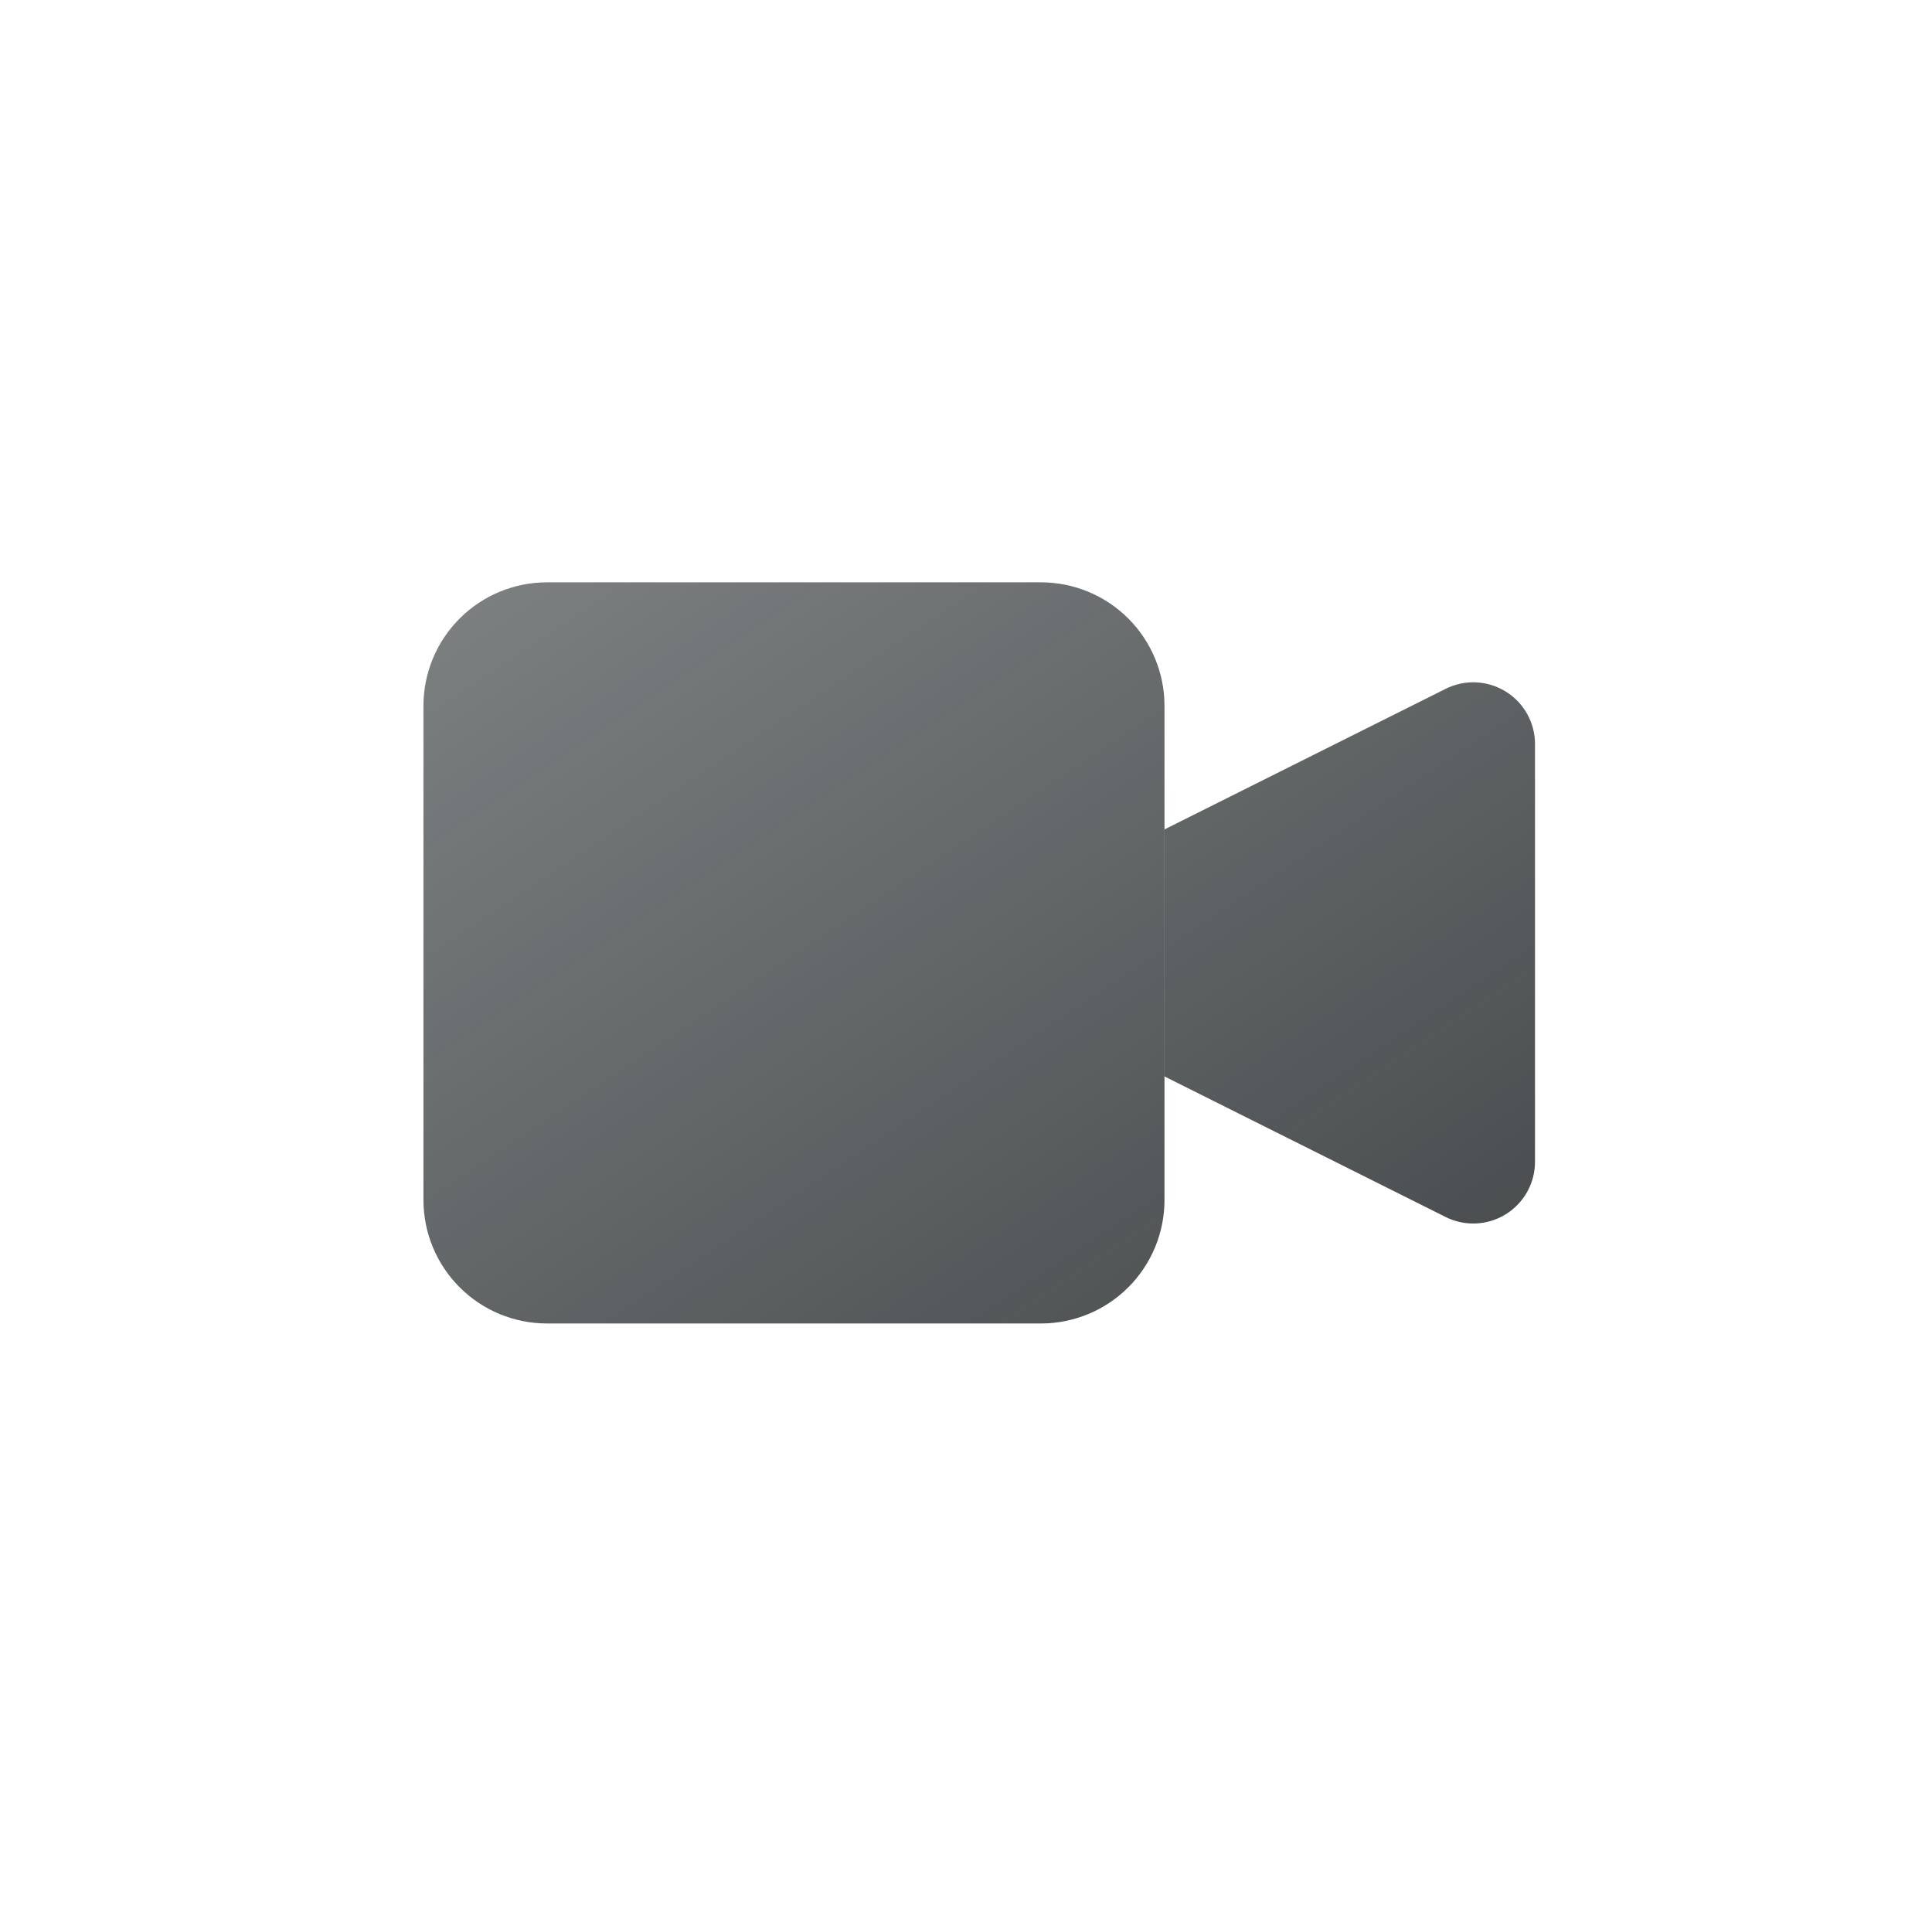 <svg width="73" height="72" viewBox="0 0 73 72" fill="none" xmlns="http://www.w3.org/2000/svg">
<path d="M44 31.334L54.624 26.023C54.979 25.845 55.374 25.761 55.772 25.779C56.169 25.797 56.555 25.916 56.893 26.125C57.231 26.334 57.511 26.626 57.704 26.973C57.898 27.32 58 27.711 58 28.109V43.892C58 44.289 57.898 44.68 57.704 45.027C57.511 45.374 57.231 45.666 56.893 45.875C56.555 46.084 56.169 46.203 55.772 46.221C55.374 46.239 54.979 46.155 54.624 45.978L44 40.667V31.334Z" fill="url(#paint0_linear_7241_4473)" fill-opacity="0.8"/>
<path d="M16 26.667C16 25.429 16.492 24.242 17.367 23.367C18.242 22.492 19.429 22 20.667 22H39.333C40.571 22 41.758 22.492 42.633 23.367C43.508 24.242 44 25.429 44 26.667V45.333C44 46.571 43.508 47.758 42.633 48.633C41.758 49.508 40.571 50 39.333 50H20.667C19.429 50 18.242 49.508 17.367 48.633C16.492 47.758 16 46.571 16 45.333V26.667Z" fill="url(#paint1_linear_7241_4473)" fill-opacity="0.8"/>
<defs>
<linearGradient id="paint0_linear_7241_4473" x1="16" y1="21.999" x2="41.847" y2="60.769" gradientUnits="userSpaceOnUse">
<stop stop-color="#181D1F" stop-opacity="0.7"/>
<stop offset="1" stop-color="#181D1F"/>
</linearGradient>
<linearGradient id="paint1_linear_7241_4473" x1="16" y1="21.999" x2="41.847" y2="60.769" gradientUnits="userSpaceOnUse">
<stop stop-color="#181D1F" stop-opacity="0.7"/>
<stop offset="1" stop-color="#181D1F"/>
</linearGradient>
</defs>
</svg>
